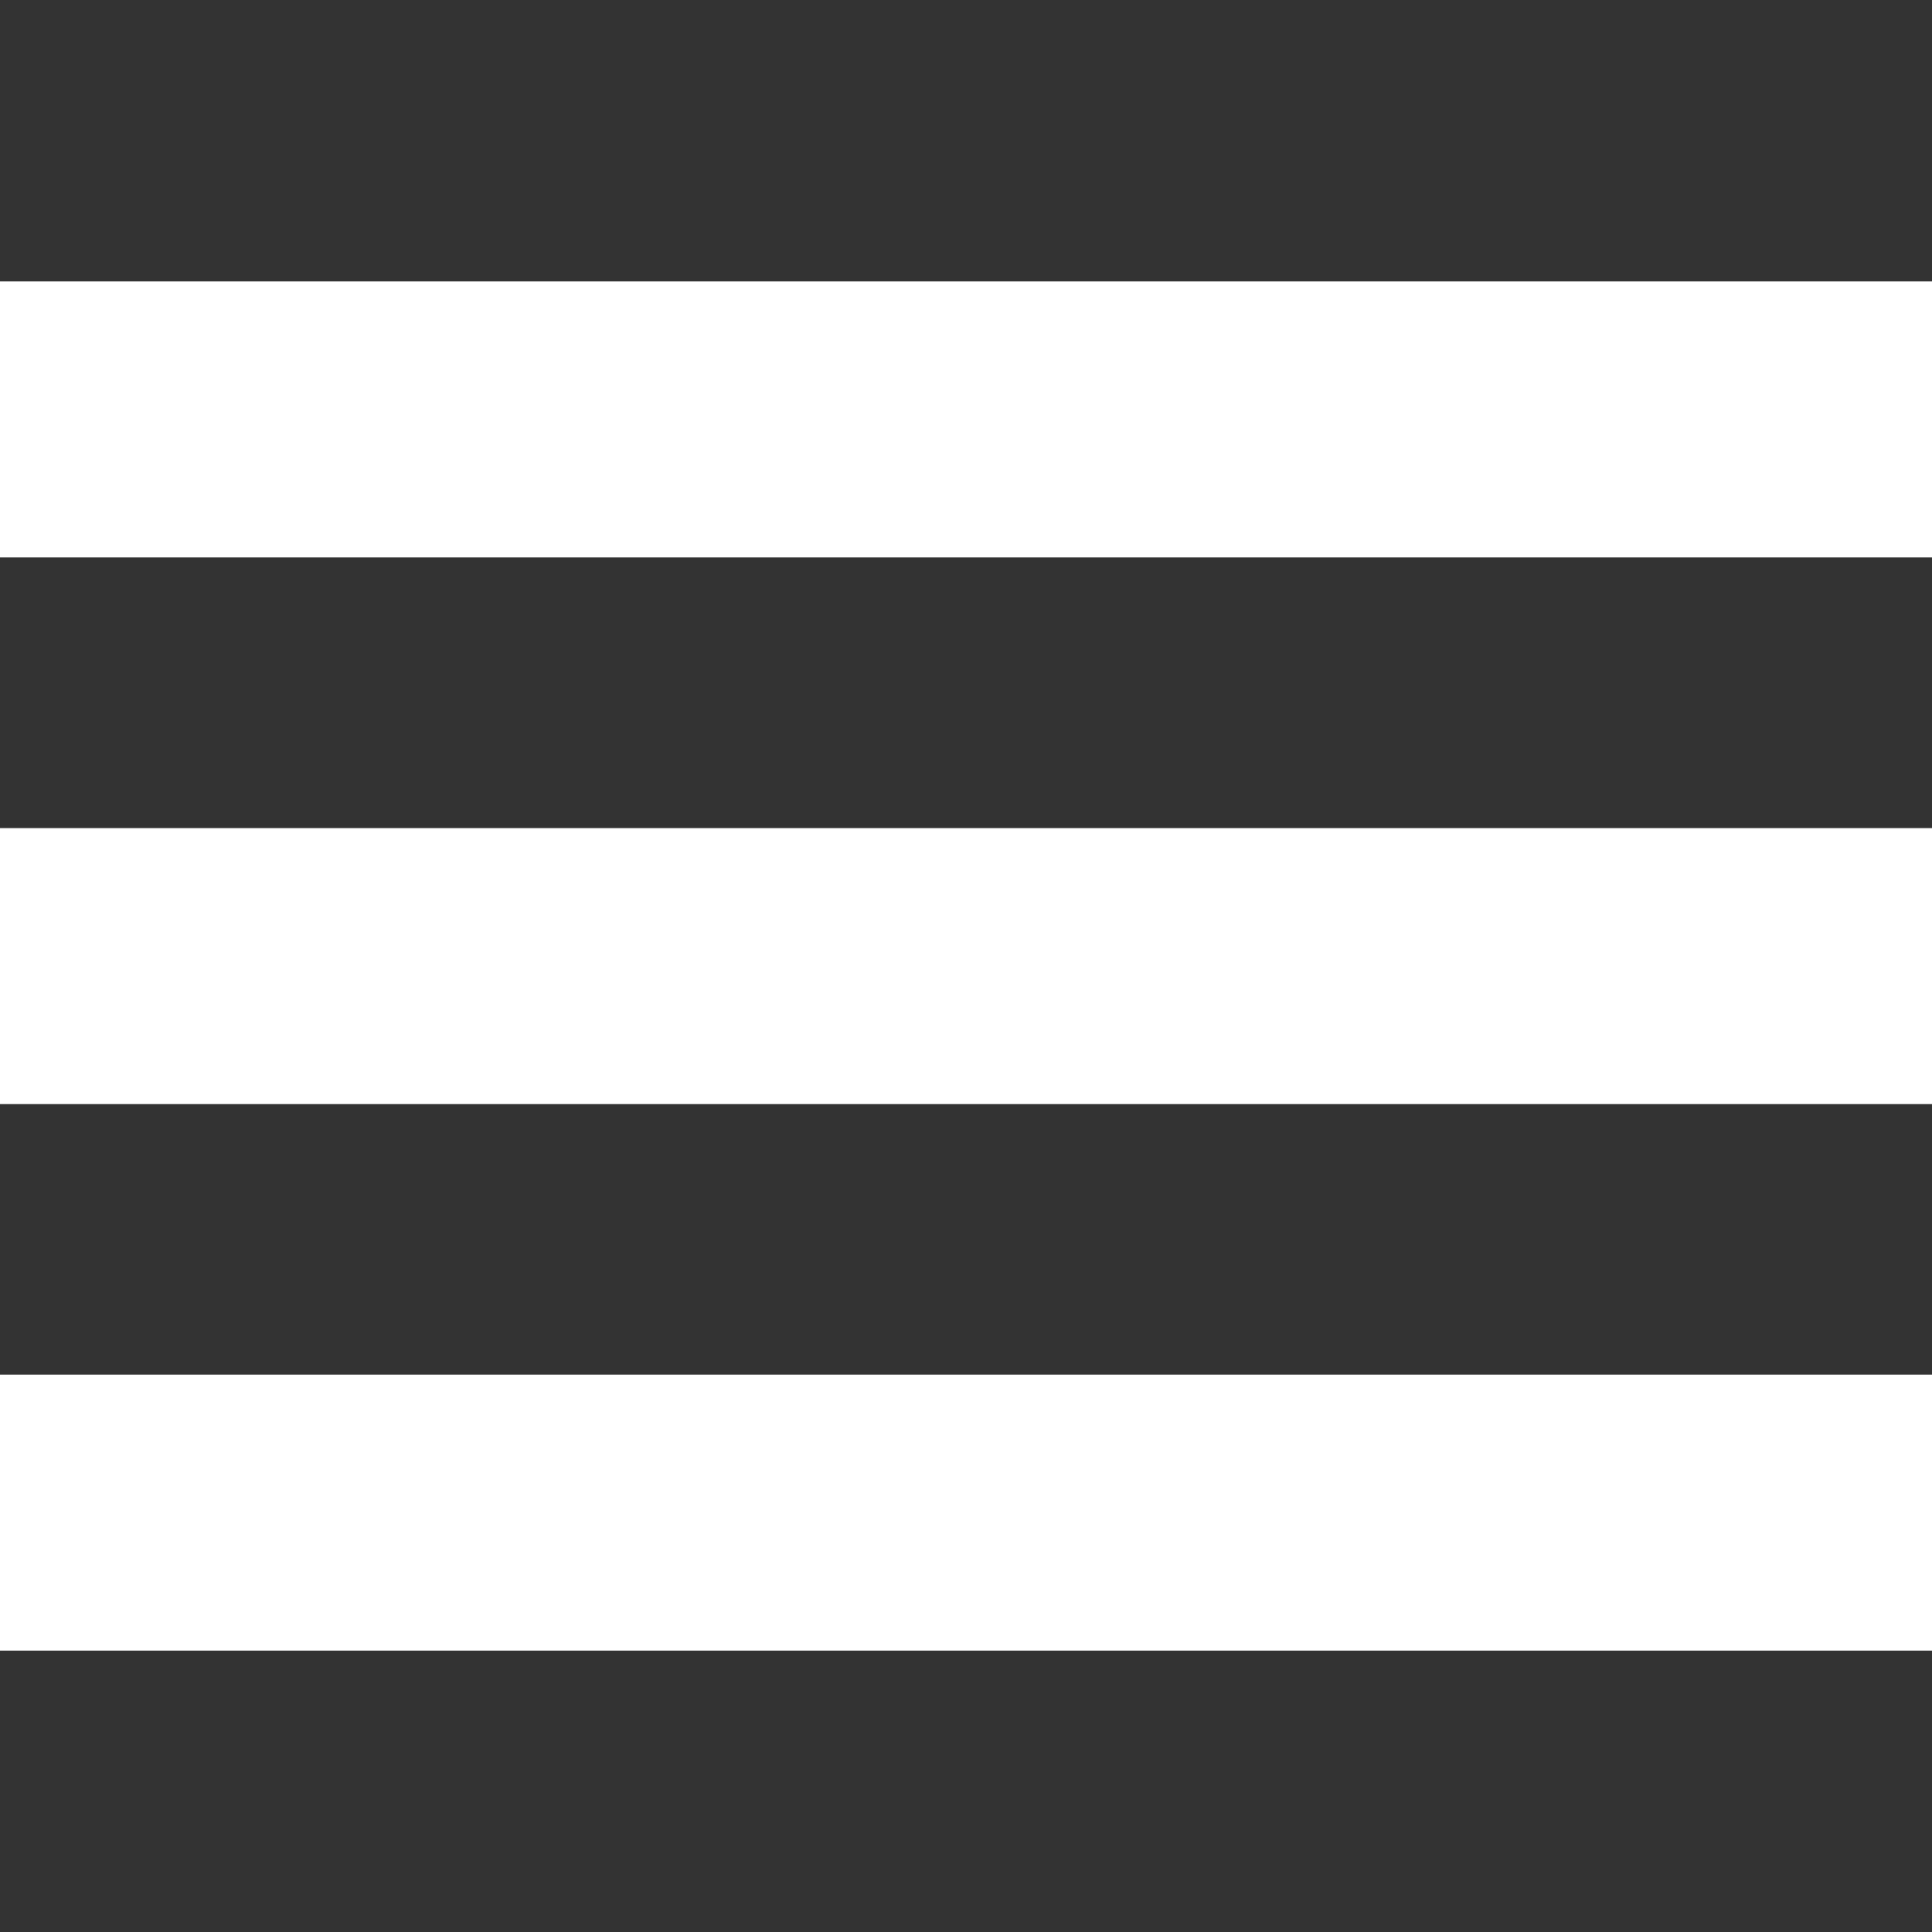 <svg fill="none" height="512" viewBox="0 0 48 48" width="512" xmlns="http://www.w3.org/2000/svg"><rect x="0" y="0" width="48" height="48" fill="#333333" stroke="none"/><g fill="rgb(255,255,255)"><path d="m48 6.992h-48v6.857h48z"/><path d="m48 20.574h-48v6.857h48z"/><path d="m48 34.152h-48v6.857h48z"/></g></svg>